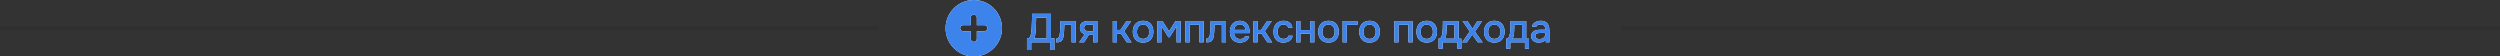 <?xml version="1.0" encoding="UTF-8"?> <svg xmlns="http://www.w3.org/2000/svg" width="1240" height="28" viewBox="0 0 1240 28" fill="none"><rect x="0" y="0" width="1240" height="28" fill="#333333" stroke="none"/><path d="M509.38 24.8V19.06C509.887 19.06 510.267 18.953 510.52 18.74C510.773 18.527 510.96 18.253 511.08 17.92C511.2 17.6 511.293 17.233 511.36 16.82C511.44 16.407 511.507 15.973 511.56 15.52C511.613 15.067 511.653 14.613 511.68 14.16C511.76 12.92 511.813 11.693 511.84 10.48C511.88 9.267 511.907 8.06 511.92 6.86H521.28V19.06H522.98V24.8H520.86V21H511.5V24.8H509.38ZM512.98 19.06H519.16V8.8H513.94L513.78 13.94C513.767 14.247 513.747 14.607 513.72 15.02C513.707 15.433 513.673 15.873 513.62 16.34C513.567 16.793 513.487 17.26 513.38 17.74C513.287 18.207 513.153 18.647 512.98 19.06ZM523.886 21.02V19.18C524.166 19.18 524.406 19.12 524.606 19C524.819 18.867 525.006 18.68 525.166 18.44C525.339 18.173 525.473 17.8 525.566 17.32C525.659 16.84 525.726 16.34 525.766 15.82C525.819 15.193 525.853 14.573 525.866 13.96C525.893 13.347 525.913 12.747 525.926 12.16C525.953 11.573 525.966 11.007 525.966 10.46H533.586V21H531.526V12.3H527.926C527.913 12.74 527.893 13.2 527.866 13.68C527.853 14.16 527.833 14.64 527.806 15.12C527.779 15.587 527.746 16.053 527.706 16.52C527.679 17.053 527.606 17.62 527.486 18.22C527.379 18.82 527.173 19.36 526.866 19.84C526.559 20.307 526.179 20.62 525.726 20.78C525.286 20.94 524.673 21.02 523.886 21.02ZM535.255 21L538.035 16.92C537.301 16.707 536.715 16.347 536.275 15.84C535.848 15.333 535.635 14.687 535.635 13.9C535.635 13.233 535.735 12.68 535.935 12.24C536.135 11.8 536.421 11.453 536.795 11.2C537.168 10.933 537.608 10.747 538.115 10.64C538.635 10.52 539.208 10.46 539.835 10.46H544.315V21H542.255V17.26H540.115L537.675 21H535.255ZM540.915 15.52H542.255V12.26H540.075C539.715 12.26 539.388 12.28 539.095 12.32C538.815 12.36 538.568 12.44 538.355 12.56C538.155 12.667 537.995 12.827 537.875 13.04C537.768 13.24 537.715 13.513 537.715 13.86C537.715 14.247 537.808 14.553 537.995 14.78C538.195 14.993 538.448 15.153 538.755 15.26C539.061 15.367 539.401 15.44 539.775 15.48C540.161 15.507 540.541 15.52 540.915 15.52ZM551.94 21V10.46H554V14.84H555.76L558.7 10.46H561.06L557.6 15.46L561.26 21H558.86L555.96 16.66H554V21H551.94ZM566.968 21.12C565.874 21.12 564.948 20.9 564.188 20.46C563.428 20.007 562.848 19.373 562.448 18.56C562.061 17.747 561.868 16.807 561.868 15.74C561.868 14.66 562.061 13.72 562.448 12.92C562.848 12.107 563.428 11.473 564.188 11.02C564.948 10.553 565.881 10.32 566.988 10.32C568.081 10.32 569.008 10.553 569.768 11.02C570.528 11.473 571.101 12.107 571.488 12.92C571.874 13.733 572.068 14.68 572.068 15.76C572.068 16.813 571.868 17.747 571.468 18.56C571.081 19.373 570.508 20.007 569.748 20.46C569.001 20.9 568.074 21.12 566.968 21.12ZM566.968 19.28C567.688 19.28 568.268 19.12 568.708 18.8C569.161 18.48 569.494 18.053 569.708 17.52C569.921 16.987 570.028 16.4 570.028 15.76C570.028 15.12 569.921 14.533 569.708 14C569.494 13.453 569.161 13.02 568.708 12.7C568.268 12.367 567.688 12.2 566.968 12.2C566.261 12.2 565.681 12.367 565.228 12.7C564.774 13.02 564.441 13.447 564.228 13.98C564.028 14.513 563.928 15.107 563.928 15.76C563.928 16.4 564.028 16.987 564.228 17.52C564.441 18.053 564.774 18.48 565.228 18.8C565.681 19.12 566.261 19.28 566.968 19.28ZM573.982 21V10.46H576.622L579.862 15.5L583.042 10.46H585.642V21H583.582V12.96L580.122 18.48H579.522L576.042 12.94V21H573.982ZM587.962 21V10.46H596.982V21H594.922V12.3H590.022V21H587.962ZM598.385 21.02V19.18C598.665 19.18 598.905 19.12 599.105 19C599.318 18.867 599.505 18.68 599.665 18.44C599.838 18.173 599.971 17.8 600.065 17.32C600.158 16.84 600.225 16.34 600.265 15.82C600.318 15.193 600.351 14.573 600.365 13.96C600.391 13.347 600.411 12.747 600.425 12.16C600.451 11.573 600.465 11.007 600.465 10.46H608.085V21H606.025V12.3H602.425C602.411 12.74 602.391 13.2 602.365 13.68C602.351 14.16 602.331 14.64 602.305 15.12C602.278 15.587 602.245 16.053 602.205 16.52C602.178 17.053 602.105 17.62 601.985 18.22C601.878 18.82 601.671 19.36 601.365 19.84C601.058 20.307 600.678 20.62 600.225 20.78C599.785 20.94 599.171 21.02 598.385 21.02ZM615.053 21.12C613.946 21.12 613.02 20.893 612.273 20.44C611.526 19.987 610.96 19.36 610.573 18.56C610.2 17.747 610.013 16.813 610.013 15.76C610.013 14.693 610.206 13.753 610.593 12.94C610.993 12.127 611.566 11.487 612.313 11.02C613.073 10.553 613.986 10.32 615.053 10.32C615.84 10.32 616.526 10.467 617.113 10.76C617.713 11.04 618.213 11.433 618.613 11.94C619.026 12.433 619.326 12.993 619.513 13.62C619.7 14.247 619.786 14.907 619.773 15.6C619.76 15.747 619.746 15.887 619.733 16.02C619.733 16.153 619.726 16.293 619.713 16.44H612.093C612.133 16.973 612.266 17.46 612.493 17.9C612.733 18.34 613.066 18.693 613.493 18.96C613.92 19.213 614.446 19.34 615.073 19.34C615.42 19.34 615.753 19.3 616.073 19.22C616.406 19.127 616.7 18.987 616.953 18.8C617.22 18.6 617.406 18.347 617.513 18.04H619.593C619.42 18.747 619.106 19.333 618.653 19.8C618.213 20.253 617.673 20.587 617.033 20.8C616.406 21.013 615.746 21.12 615.053 21.12ZM612.133 14.8H617.733C617.72 14.28 617.6 13.82 617.373 13.42C617.146 13.007 616.833 12.687 616.433 12.46C616.033 12.22 615.553 12.1 614.993 12.1C614.38 12.1 613.866 12.227 613.453 12.48C613.053 12.733 612.74 13.067 612.513 13.48C612.3 13.88 612.173 14.32 612.133 14.8ZM621.698 21V10.46H623.758V14.84H625.518L628.458 10.46H630.818L627.358 15.46L631.018 21H628.618L625.717 16.66H623.758V21H621.698ZM636.605 21.12C635.498 21.12 634.572 20.893 633.825 20.44C633.092 19.987 632.538 19.36 632.165 18.56C631.805 17.747 631.625 16.813 631.625 15.76C631.625 14.72 631.812 13.793 632.185 12.98C632.572 12.153 633.145 11.507 633.905 11.04C634.678 10.56 635.632 10.32 636.765 10.32C637.538 10.32 638.225 10.453 638.825 10.72C639.425 10.973 639.912 11.353 640.285 11.86C640.672 12.353 640.925 12.973 641.045 13.72H638.985C638.812 13.173 638.518 12.78 638.105 12.54C637.705 12.3 637.232 12.18 636.685 12.18C635.952 12.18 635.365 12.353 634.925 12.7C634.485 13.047 634.165 13.493 633.965 14.04C633.778 14.587 633.685 15.16 633.685 15.76C633.685 16.387 633.785 16.967 633.985 17.5C634.198 18.033 634.518 18.467 634.945 18.8C635.385 19.12 635.958 19.28 636.665 19.28C637.198 19.28 637.692 19.167 638.145 18.94C638.598 18.7 638.892 18.3 639.025 17.74H641.145C641.025 18.513 640.745 19.153 640.305 19.66C639.865 20.153 639.318 20.52 638.665 20.76C638.025 21 637.338 21.12 636.605 21.12ZM642.938 21V10.46H644.998V14.9H649.858V10.46H651.918V21H649.858V16.72H644.998V21H642.938ZM658.942 21.12C657.849 21.12 656.922 20.9 656.162 20.46C655.402 20.007 654.822 19.373 654.422 18.56C654.035 17.747 653.842 16.807 653.842 15.74C653.842 14.66 654.035 13.72 654.422 12.92C654.822 12.107 655.402 11.473 656.162 11.02C656.922 10.553 657.855 10.32 658.962 10.32C660.055 10.32 660.982 10.553 661.742 11.02C662.502 11.473 663.075 12.107 663.462 12.92C663.849 13.733 664.042 14.68 664.042 15.76C664.042 16.813 663.842 17.747 663.442 18.56C663.055 19.373 662.482 20.007 661.722 20.46C660.975 20.9 660.049 21.12 658.942 21.12ZM658.942 19.28C659.662 19.28 660.242 19.12 660.682 18.8C661.135 18.48 661.469 18.053 661.682 17.52C661.895 16.987 662.002 16.4 662.002 15.76C662.002 15.12 661.895 14.533 661.682 14C661.469 13.453 661.135 13.02 660.682 12.7C660.242 12.367 659.662 12.2 658.942 12.2C658.235 12.2 657.655 12.367 657.202 12.7C656.749 13.02 656.415 13.447 656.202 13.98C656.002 14.513 655.902 15.107 655.902 15.76C655.902 16.4 656.002 16.987 656.202 17.52C656.415 18.053 656.749 18.48 657.202 18.8C657.655 19.12 658.235 19.28 658.942 19.28ZM665.956 21V10.46H673.336V12.3H668.016V21H665.956ZM679.304 21.12C678.21 21.12 677.284 20.9 676.524 20.46C675.764 20.007 675.184 19.373 674.784 18.56C674.397 17.747 674.204 16.807 674.204 15.74C674.204 14.66 674.397 13.72 674.784 12.92C675.184 12.107 675.764 11.473 676.524 11.02C677.284 10.553 678.217 10.32 679.324 10.32C680.417 10.32 681.344 10.553 682.104 11.02C682.864 11.473 683.437 12.107 683.824 12.92C684.21 13.733 684.404 14.68 684.404 15.76C684.404 16.813 684.204 17.747 683.804 18.56C683.417 19.373 682.844 20.007 682.084 20.46C681.337 20.9 680.41 21.12 679.304 21.12ZM679.304 19.28C680.024 19.28 680.604 19.12 681.044 18.8C681.497 18.48 681.83 18.053 682.044 17.52C682.257 16.987 682.364 16.4 682.364 15.76C682.364 15.12 682.257 14.533 682.044 14C681.83 13.453 681.497 13.02 681.044 12.7C680.604 12.367 680.024 12.2 679.304 12.2C678.597 12.2 678.017 12.367 677.564 12.7C677.11 13.02 676.777 13.447 676.564 13.98C676.364 14.513 676.264 15.107 676.264 15.76C676.264 16.4 676.364 16.987 676.564 17.52C676.777 18.053 677.11 18.48 677.564 18.8C678.017 19.12 678.597 19.28 679.304 19.28ZM691.606 21V10.46H700.626V21H698.566V12.3H693.666V21H691.606ZM707.649 21.12C706.556 21.12 705.629 20.9 704.869 20.46C704.109 20.007 703.529 19.373 703.129 18.56C702.742 17.747 702.549 16.807 702.549 15.74C702.549 14.66 702.742 13.72 703.129 12.92C703.529 12.107 704.109 11.473 704.869 11.02C705.629 10.553 706.562 10.32 707.669 10.32C708.762 10.32 709.689 10.553 710.449 11.02C711.209 11.473 711.782 12.107 712.169 12.92C712.556 13.733 712.749 14.68 712.749 15.76C712.749 16.813 712.549 17.747 712.149 18.56C711.762 19.373 711.189 20.007 710.429 20.46C709.682 20.9 708.756 21.12 707.649 21.12ZM707.649 19.28C708.369 19.28 708.949 19.12 709.389 18.8C709.842 18.48 710.176 18.053 710.389 17.52C710.602 16.987 710.709 16.4 710.709 15.76C710.709 15.12 710.602 14.533 710.389 14C710.176 13.453 709.842 13.02 709.389 12.7C708.949 12.367 708.369 12.2 707.649 12.2C706.942 12.2 706.362 12.367 705.909 12.7C705.456 13.02 705.122 13.447 704.909 13.98C704.709 14.513 704.609 15.107 704.609 15.76C704.609 16.4 704.709 16.987 704.909 17.52C705.122 18.053 705.456 18.48 705.909 18.8C706.362 19.12 706.942 19.28 707.649 19.28ZM713.549 24.14V19.18C713.922 19.18 714.222 19.08 714.449 18.88C714.675 18.68 714.855 18.42 714.989 18.1C715.122 17.78 715.222 17.427 715.289 17.04C715.369 16.64 715.435 16.253 715.489 15.88C715.555 15.28 715.595 14.673 715.609 14.06C715.635 13.433 715.649 12.913 715.649 12.5C715.662 12.167 715.669 11.833 715.669 11.5C715.669 11.153 715.669 10.807 715.669 10.46H723.489V19.18H724.849V24.14H722.829V21H715.569V24.14H713.549ZM716.629 19.18H721.409V12.3H717.569C717.569 12.82 717.562 13.393 717.549 14.02C717.535 14.647 717.509 15.24 717.469 15.8C717.442 16.12 717.409 16.48 717.369 16.88C717.329 17.28 717.255 17.68 717.149 18.08C717.042 18.48 716.869 18.847 716.629 19.18ZM725.24 21L728.98 15.62L725.42 10.46H727.88L730.36 14.24L732.76 10.46H735.14L731.6 15.68L735.4 21H732.96L730.24 17.16L727.56 21H725.24ZM741.19 21.12C740.096 21.12 739.17 20.9 738.41 20.46C737.65 20.007 737.07 19.373 736.67 18.56C736.283 17.747 736.09 16.807 736.09 15.74C736.09 14.66 736.283 13.72 736.67 12.92C737.07 12.107 737.65 11.473 738.41 11.02C739.17 10.553 740.103 10.32 741.21 10.32C742.303 10.32 743.23 10.553 743.99 11.02C744.75 11.473 745.323 12.107 745.71 12.92C746.096 13.733 746.29 14.68 746.29 15.76C746.29 16.813 746.09 17.747 745.69 18.56C745.303 19.373 744.73 20.007 743.97 20.46C743.223 20.9 742.296 21.12 741.19 21.12ZM741.19 19.28C741.91 19.28 742.49 19.12 742.93 18.8C743.383 18.48 743.716 18.053 743.93 17.52C744.143 16.987 744.25 16.4 744.25 15.76C744.25 15.12 744.143 14.533 743.93 14C743.716 13.453 743.383 13.02 742.93 12.7C742.49 12.367 741.91 12.2 741.19 12.2C740.483 12.2 739.903 12.367 739.45 12.7C738.996 13.02 738.663 13.447 738.45 13.98C738.25 14.513 738.15 15.107 738.15 15.76C738.15 16.4 738.25 16.987 738.45 17.52C738.663 18.053 738.996 18.48 739.45 18.8C739.903 19.12 740.483 19.28 741.19 19.28ZM747.089 24.14V19.18C747.463 19.18 747.763 19.08 747.989 18.88C748.216 18.68 748.396 18.42 748.529 18.1C748.663 17.78 748.763 17.427 748.829 17.04C748.909 16.64 748.976 16.253 749.029 15.88C749.096 15.28 749.136 14.673 749.149 14.06C749.176 13.433 749.189 12.913 749.189 12.5C749.203 12.167 749.209 11.833 749.209 11.5C749.209 11.153 749.209 10.807 749.209 10.46H757.029V19.18H758.389V24.14H756.369V21H749.109V24.14H747.089ZM750.169 19.18H754.949V12.3H751.109C751.109 12.82 751.103 13.393 751.089 14.02C751.076 14.647 751.049 15.24 751.009 15.8C750.983 16.12 750.949 16.48 750.909 16.88C750.869 17.28 750.796 17.68 750.689 18.08C750.583 18.48 750.409 18.847 750.169 19.18ZM763.14 21.12C762.673 21.12 762.22 21.06 761.78 20.94C761.34 20.807 760.947 20.613 760.6 20.36C760.253 20.093 759.973 19.767 759.76 19.38C759.56 18.98 759.46 18.513 759.46 17.98C759.46 17.34 759.58 16.813 759.82 16.4C760.073 15.973 760.407 15.647 760.82 15.42C761.233 15.18 761.707 15.013 762.24 14.92C762.787 14.813 763.353 14.76 763.94 14.76H766.52C766.52 14.24 766.44 13.787 766.28 13.4C766.12 13 765.867 12.693 765.52 12.48C765.187 12.253 764.74 12.14 764.18 12.14C763.847 12.14 763.527 12.18 763.22 12.26C762.927 12.327 762.673 12.44 762.46 12.6C762.247 12.76 762.1 12.973 762.02 13.24H759.86C759.94 12.733 760.12 12.3 760.4 11.94C760.68 11.567 761.027 11.26 761.44 11.02C761.853 10.78 762.293 10.607 762.76 10.5C763.24 10.38 763.727 10.32 764.22 10.32C765.233 10.32 766.053 10.52 766.68 10.92C767.32 11.32 767.787 11.893 768.08 12.64C768.373 13.387 768.52 14.273 768.52 15.3V21H766.74L766.66 19.7C766.353 20.087 766 20.387 765.6 20.6C765.213 20.8 764.807 20.933 764.38 21C763.953 21.08 763.54 21.12 763.14 21.12ZM763.5 19.38C764.113 19.38 764.647 19.28 765.1 19.08C765.553 18.867 765.9 18.567 766.14 18.18C766.393 17.78 766.52 17.307 766.52 16.76V16.34H764.64C764.253 16.34 763.873 16.353 763.5 16.38C763.127 16.393 762.787 16.447 762.48 16.54C762.187 16.62 761.953 16.76 761.78 16.96C761.607 17.16 761.52 17.447 761.52 17.82C761.52 18.18 761.613 18.473 761.8 18.7C761.987 18.927 762.233 19.1 762.54 19.22C762.847 19.327 763.167 19.38 763.5 19.38Z" fill="white"></path><path d="M509.38 24.8V19.06C509.887 19.06 510.267 18.953 510.52 18.74C510.773 18.527 510.96 18.253 511.08 17.92C511.2 17.6 511.293 17.233 511.36 16.82C511.44 16.407 511.507 15.973 511.56 15.52C511.613 15.067 511.653 14.613 511.68 14.16C511.76 12.92 511.813 11.693 511.84 10.48C511.88 9.267 511.907 8.06 511.92 6.86H521.28V19.06H522.98V24.8H520.86V21H511.5V24.8H509.38ZM512.98 19.06H519.16V8.8H513.94L513.78 13.94C513.767 14.247 513.747 14.607 513.72 15.02C513.707 15.433 513.673 15.873 513.62 16.34C513.567 16.793 513.487 17.26 513.38 17.74C513.287 18.207 513.153 18.647 512.98 19.06ZM523.886 21.02V19.18C524.166 19.18 524.406 19.12 524.606 19C524.819 18.867 525.006 18.68 525.166 18.44C525.339 18.173 525.473 17.8 525.566 17.32C525.659 16.84 525.726 16.34 525.766 15.82C525.819 15.193 525.853 14.573 525.866 13.96C525.893 13.347 525.913 12.747 525.926 12.16C525.953 11.573 525.966 11.007 525.966 10.46H533.586V21H531.526V12.3H527.926C527.913 12.74 527.893 13.2 527.866 13.68C527.853 14.16 527.833 14.64 527.806 15.12C527.779 15.587 527.746 16.053 527.706 16.52C527.679 17.053 527.606 17.62 527.486 18.22C527.379 18.82 527.173 19.36 526.866 19.84C526.559 20.307 526.179 20.62 525.726 20.78C525.286 20.94 524.673 21.02 523.886 21.02ZM535.255 21L538.035 16.92C537.301 16.707 536.715 16.347 536.275 15.84C535.848 15.333 535.635 14.687 535.635 13.9C535.635 13.233 535.735 12.68 535.935 12.24C536.135 11.8 536.421 11.453 536.795 11.2C537.168 10.933 537.608 10.747 538.115 10.64C538.635 10.52 539.208 10.46 539.835 10.46H544.315V21H542.255V17.26H540.115L537.675 21H535.255ZM540.915 15.52H542.255V12.26H540.075C539.715 12.26 539.388 12.28 539.095 12.32C538.815 12.36 538.568 12.44 538.355 12.56C538.155 12.667 537.995 12.827 537.875 13.04C537.768 13.24 537.715 13.513 537.715 13.86C537.715 14.247 537.808 14.553 537.995 14.78C538.195 14.993 538.448 15.153 538.755 15.26C539.061 15.367 539.401 15.44 539.775 15.48C540.161 15.507 540.541 15.52 540.915 15.52ZM551.94 21V10.46H554V14.84H555.76L558.7 10.46H561.06L557.6 15.46L561.26 21H558.86L555.96 16.66H554V21H551.94ZM566.968 21.12C565.874 21.12 564.948 20.9 564.188 20.46C563.428 20.007 562.848 19.373 562.448 18.56C562.061 17.747 561.868 16.807 561.868 15.74C561.868 14.66 562.061 13.72 562.448 12.92C562.848 12.107 563.428 11.473 564.188 11.02C564.948 10.553 565.881 10.32 566.988 10.32C568.081 10.32 569.008 10.553 569.768 11.02C570.528 11.473 571.101 12.107 571.488 12.92C571.874 13.733 572.068 14.68 572.068 15.76C572.068 16.813 571.868 17.747 571.468 18.56C571.081 19.373 570.508 20.007 569.748 20.46C569.001 20.9 568.074 21.12 566.968 21.12ZM566.968 19.28C567.688 19.28 568.268 19.12 568.708 18.8C569.161 18.48 569.494 18.053 569.708 17.52C569.921 16.987 570.028 16.4 570.028 15.76C570.028 15.12 569.921 14.533 569.708 14C569.494 13.453 569.161 13.02 568.708 12.7C568.268 12.367 567.688 12.2 566.968 12.2C566.261 12.2 565.681 12.367 565.228 12.7C564.774 13.02 564.441 13.447 564.228 13.98C564.028 14.513 563.928 15.107 563.928 15.76C563.928 16.4 564.028 16.987 564.228 17.52C564.441 18.053 564.774 18.48 565.228 18.8C565.681 19.12 566.261 19.28 566.968 19.28ZM573.982 21V10.46H576.622L579.862 15.5L583.042 10.46H585.642V21H583.582V12.96L580.122 18.48H579.522L576.042 12.94V21H573.982ZM587.962 21V10.46H596.982V21H594.922V12.3H590.022V21H587.962ZM598.385 21.02V19.18C598.665 19.18 598.905 19.12 599.105 19C599.318 18.867 599.505 18.68 599.665 18.44C599.838 18.173 599.971 17.8 600.065 17.32C600.158 16.84 600.225 16.34 600.265 15.82C600.318 15.193 600.351 14.573 600.365 13.96C600.391 13.347 600.411 12.747 600.425 12.16C600.451 11.573 600.465 11.007 600.465 10.46H608.085V21H606.025V12.3H602.425C602.411 12.74 602.391 13.2 602.365 13.68C602.351 14.16 602.331 14.64 602.305 15.12C602.278 15.587 602.245 16.053 602.205 16.52C602.178 17.053 602.105 17.62 601.985 18.22C601.878 18.82 601.671 19.36 601.365 19.84C601.058 20.307 600.678 20.62 600.225 20.78C599.785 20.94 599.171 21.02 598.385 21.02ZM615.053 21.12C613.946 21.12 613.02 20.893 612.273 20.44C611.526 19.987 610.96 19.36 610.573 18.56C610.2 17.747 610.013 16.813 610.013 15.76C610.013 14.693 610.206 13.753 610.593 12.94C610.993 12.127 611.566 11.487 612.313 11.02C613.073 10.553 613.986 10.32 615.053 10.32C615.84 10.32 616.526 10.467 617.113 10.76C617.713 11.04 618.213 11.433 618.613 11.94C619.026 12.433 619.326 12.993 619.513 13.62C619.7 14.247 619.786 14.907 619.773 15.6C619.76 15.747 619.746 15.887 619.733 16.02C619.733 16.153 619.726 16.293 619.713 16.44H612.093C612.133 16.973 612.266 17.46 612.493 17.9C612.733 18.34 613.066 18.693 613.493 18.96C613.92 19.213 614.446 19.34 615.073 19.34C615.42 19.34 615.753 19.3 616.073 19.22C616.406 19.127 616.7 18.987 616.953 18.8C617.22 18.6 617.406 18.347 617.513 18.04H619.593C619.42 18.747 619.106 19.333 618.653 19.8C618.213 20.253 617.673 20.587 617.033 20.8C616.406 21.013 615.746 21.12 615.053 21.12ZM612.133 14.8H617.733C617.72 14.28 617.6 13.82 617.373 13.42C617.146 13.007 616.833 12.687 616.433 12.46C616.033 12.22 615.553 12.1 614.993 12.1C614.38 12.1 613.866 12.227 613.453 12.48C613.053 12.733 612.74 13.067 612.513 13.48C612.3 13.88 612.173 14.32 612.133 14.8ZM621.698 21V10.46H623.758V14.84H625.518L628.458 10.46H630.818L627.358 15.46L631.018 21H628.618L625.717 16.66H623.758V21H621.698ZM636.605 21.12C635.498 21.12 634.572 20.893 633.825 20.44C633.092 19.987 632.538 19.36 632.165 18.56C631.805 17.747 631.625 16.813 631.625 15.76C631.625 14.72 631.812 13.793 632.185 12.98C632.572 12.153 633.145 11.507 633.905 11.04C634.678 10.56 635.632 10.32 636.765 10.32C637.538 10.32 638.225 10.453 638.825 10.72C639.425 10.973 639.912 11.353 640.285 11.86C640.672 12.353 640.925 12.973 641.045 13.72H638.985C638.812 13.173 638.518 12.78 638.105 12.54C637.705 12.3 637.232 12.18 636.685 12.18C635.952 12.18 635.365 12.353 634.925 12.7C634.485 13.047 634.165 13.493 633.965 14.04C633.778 14.587 633.685 15.16 633.685 15.76C633.685 16.387 633.785 16.967 633.985 17.5C634.198 18.033 634.518 18.467 634.945 18.8C635.385 19.12 635.958 19.28 636.665 19.28C637.198 19.28 637.692 19.167 638.145 18.94C638.598 18.7 638.892 18.3 639.025 17.74H641.145C641.025 18.513 640.745 19.153 640.305 19.66C639.865 20.153 639.318 20.52 638.665 20.76C638.025 21 637.338 21.12 636.605 21.12ZM642.938 21V10.46H644.998V14.9H649.858V10.46H651.918V21H649.858V16.72H644.998V21H642.938ZM658.942 21.12C657.849 21.12 656.922 20.9 656.162 20.46C655.402 20.007 654.822 19.373 654.422 18.56C654.035 17.747 653.842 16.807 653.842 15.74C653.842 14.66 654.035 13.72 654.422 12.92C654.822 12.107 655.402 11.473 656.162 11.02C656.922 10.553 657.855 10.32 658.962 10.32C660.055 10.32 660.982 10.553 661.742 11.02C662.502 11.473 663.075 12.107 663.462 12.92C663.849 13.733 664.042 14.68 664.042 15.76C664.042 16.813 663.842 17.747 663.442 18.56C663.055 19.373 662.482 20.007 661.722 20.46C660.975 20.9 660.049 21.12 658.942 21.12ZM658.942 19.28C659.662 19.28 660.242 19.12 660.682 18.8C661.135 18.48 661.469 18.053 661.682 17.52C661.895 16.987 662.002 16.4 662.002 15.76C662.002 15.12 661.895 14.533 661.682 14C661.469 13.453 661.135 13.02 660.682 12.7C660.242 12.367 659.662 12.2 658.942 12.2C658.235 12.2 657.655 12.367 657.202 12.7C656.749 13.02 656.415 13.447 656.202 13.98C656.002 14.513 655.902 15.107 655.902 15.76C655.902 16.4 656.002 16.987 656.202 17.52C656.415 18.053 656.749 18.48 657.202 18.8C657.655 19.12 658.235 19.28 658.942 19.28ZM665.956 21V10.46H673.336V12.3H668.016V21H665.956ZM679.304 21.12C678.21 21.12 677.284 20.9 676.524 20.46C675.764 20.007 675.184 19.373 674.784 18.56C674.397 17.747 674.204 16.807 674.204 15.74C674.204 14.66 674.397 13.72 674.784 12.92C675.184 12.107 675.764 11.473 676.524 11.02C677.284 10.553 678.217 10.32 679.324 10.32C680.417 10.32 681.344 10.553 682.104 11.02C682.864 11.473 683.437 12.107 683.824 12.92C684.21 13.733 684.404 14.68 684.404 15.76C684.404 16.813 684.204 17.747 683.804 18.56C683.417 19.373 682.844 20.007 682.084 20.46C681.337 20.9 680.41 21.12 679.304 21.12ZM679.304 19.28C680.024 19.28 680.604 19.12 681.044 18.8C681.497 18.48 681.83 18.053 682.044 17.52C682.257 16.987 682.364 16.4 682.364 15.76C682.364 15.12 682.257 14.533 682.044 14C681.83 13.453 681.497 13.02 681.044 12.7C680.604 12.367 680.024 12.2 679.304 12.2C678.597 12.2 678.017 12.367 677.564 12.7C677.11 13.02 676.777 13.447 676.564 13.98C676.364 14.513 676.264 15.107 676.264 15.76C676.264 16.4 676.364 16.987 676.564 17.52C676.777 18.053 677.11 18.48 677.564 18.8C678.017 19.12 678.597 19.28 679.304 19.28ZM691.606 21V10.46H700.626V21H698.566V12.3H693.666V21H691.606ZM707.649 21.12C706.556 21.12 705.629 20.9 704.869 20.46C704.109 20.007 703.529 19.373 703.129 18.56C702.742 17.747 702.549 16.807 702.549 15.74C702.549 14.66 702.742 13.72 703.129 12.92C703.529 12.107 704.109 11.473 704.869 11.02C705.629 10.553 706.562 10.32 707.669 10.32C708.762 10.32 709.689 10.553 710.449 11.02C711.209 11.473 711.782 12.107 712.169 12.92C712.556 13.733 712.749 14.68 712.749 15.76C712.749 16.813 712.549 17.747 712.149 18.56C711.762 19.373 711.189 20.007 710.429 20.46C709.682 20.9 708.756 21.12 707.649 21.12ZM707.649 19.28C708.369 19.28 708.949 19.12 709.389 18.8C709.842 18.48 710.176 18.053 710.389 17.52C710.602 16.987 710.709 16.4 710.709 15.76C710.709 15.12 710.602 14.533 710.389 14C710.176 13.453 709.842 13.02 709.389 12.7C708.949 12.367 708.369 12.2 707.649 12.2C706.942 12.2 706.362 12.367 705.909 12.7C705.456 13.02 705.122 13.447 704.909 13.98C704.709 14.513 704.609 15.107 704.609 15.76C704.609 16.4 704.709 16.987 704.909 17.52C705.122 18.053 705.456 18.48 705.909 18.8C706.362 19.12 706.942 19.28 707.649 19.28ZM713.549 24.14V19.18C713.922 19.18 714.222 19.08 714.449 18.88C714.675 18.68 714.855 18.42 714.989 18.1C715.122 17.78 715.222 17.427 715.289 17.04C715.369 16.64 715.435 16.253 715.489 15.88C715.555 15.28 715.595 14.673 715.609 14.06C715.635 13.433 715.649 12.913 715.649 12.5C715.662 12.167 715.669 11.833 715.669 11.5C715.669 11.153 715.669 10.807 715.669 10.46H723.489V19.18H724.849V24.14H722.829V21H715.569V24.14H713.549ZM716.629 19.18H721.409V12.3H717.569C717.569 12.82 717.562 13.393 717.549 14.02C717.535 14.647 717.509 15.24 717.469 15.8C717.442 16.12 717.409 16.48 717.369 16.88C717.329 17.28 717.255 17.68 717.149 18.08C717.042 18.48 716.869 18.847 716.629 19.18ZM725.24 21L728.98 15.62L725.42 10.46H727.88L730.36 14.24L732.76 10.46H735.14L731.6 15.68L735.4 21H732.96L730.24 17.16L727.56 21H725.24ZM741.19 21.12C740.096 21.12 739.17 20.9 738.41 20.46C737.65 20.007 737.07 19.373 736.67 18.56C736.283 17.747 736.09 16.807 736.09 15.74C736.09 14.66 736.283 13.72 736.67 12.92C737.07 12.107 737.65 11.473 738.41 11.02C739.17 10.553 740.103 10.32 741.21 10.32C742.303 10.32 743.23 10.553 743.99 11.02C744.75 11.473 745.323 12.107 745.71 12.92C746.096 13.733 746.29 14.68 746.29 15.76C746.29 16.813 746.09 17.747 745.69 18.56C745.303 19.373 744.73 20.007 743.97 20.46C743.223 20.9 742.296 21.12 741.19 21.12ZM741.19 19.28C741.91 19.28 742.49 19.12 742.93 18.8C743.383 18.48 743.716 18.053 743.93 17.52C744.143 16.987 744.25 16.4 744.25 15.76C744.25 15.12 744.143 14.533 743.93 14C743.716 13.453 743.383 13.02 742.93 12.7C742.49 12.367 741.91 12.2 741.19 12.2C740.483 12.2 739.903 12.367 739.45 12.7C738.996 13.02 738.663 13.447 738.45 13.98C738.25 14.513 738.15 15.107 738.15 15.76C738.15 16.4 738.25 16.987 738.45 17.52C738.663 18.053 738.996 18.48 739.45 18.8C739.903 19.12 740.483 19.28 741.19 19.28ZM747.089 24.14V19.18C747.463 19.18 747.763 19.08 747.989 18.88C748.216 18.68 748.396 18.42 748.529 18.1C748.663 17.78 748.763 17.427 748.829 17.04C748.909 16.64 748.976 16.253 749.029 15.88C749.096 15.28 749.136 14.673 749.149 14.06C749.176 13.433 749.189 12.913 749.189 12.5C749.203 12.167 749.209 11.833 749.209 11.5C749.209 11.153 749.209 10.807 749.209 10.46H757.029V19.18H758.389V24.14H756.369V21H749.109V24.14H747.089ZM750.169 19.18H754.949V12.3H751.109C751.109 12.82 751.103 13.393 751.089 14.02C751.076 14.647 751.049 15.24 751.009 15.8C750.983 16.12 750.949 16.48 750.909 16.88C750.869 17.28 750.796 17.68 750.689 18.08C750.583 18.48 750.409 18.847 750.169 19.18ZM763.14 21.12C762.673 21.12 762.22 21.06 761.78 20.94C761.34 20.807 760.947 20.613 760.6 20.36C760.253 20.093 759.973 19.767 759.76 19.38C759.56 18.98 759.46 18.513 759.46 17.98C759.46 17.34 759.58 16.813 759.82 16.4C760.073 15.973 760.407 15.647 760.82 15.42C761.233 15.18 761.707 15.013 762.24 14.92C762.787 14.813 763.353 14.76 763.94 14.76H766.52C766.52 14.24 766.44 13.787 766.28 13.4C766.12 13 765.867 12.693 765.52 12.48C765.187 12.253 764.74 12.14 764.18 12.14C763.847 12.14 763.527 12.18 763.22 12.26C762.927 12.327 762.673 12.44 762.46 12.6C762.247 12.76 762.1 12.973 762.02 13.24H759.86C759.94 12.733 760.12 12.3 760.4 11.94C760.68 11.567 761.027 11.26 761.44 11.02C761.853 10.78 762.293 10.607 762.76 10.5C763.24 10.38 763.727 10.32 764.22 10.32C765.233 10.32 766.053 10.52 766.68 10.92C767.32 11.32 767.787 11.893 768.08 12.64C768.373 13.387 768.52 14.273 768.52 15.3V21H766.74L766.66 19.7C766.353 20.087 766 20.387 765.6 20.6C765.213 20.8 764.807 20.933 764.38 21C763.953 21.08 763.54 21.12 763.14 21.12ZM763.5 19.38C764.113 19.38 764.647 19.28 765.1 19.08C765.553 18.867 765.9 18.567 766.14 18.18C766.393 17.78 766.52 17.307 766.52 16.76V16.34H764.64C764.253 16.34 763.873 16.353 763.5 16.38C763.127 16.393 762.787 16.447 762.48 16.54C762.187 16.62 761.953 16.76 761.78 16.96C761.607 17.16 761.52 17.447 761.52 17.82C761.52 18.18 761.613 18.473 761.8 18.7C761.987 18.927 762.233 19.1 762.54 19.22C762.847 19.327 763.167 19.38 763.5 19.38Z" fill="#3D83EC"></path><path fill-rule="evenodd" clip-rule="evenodd" d="M483 28C490.732 28 497 21.732 497 14C497 6.268 490.732 0 483 0C475.268 0 469 6.268 469 14C469 21.732 475.268 28 483 28ZM483 7.25C483.828 7.25 484.5 7.922 484.5 8.75V12.5H488.25C489.078 12.5 489.75 13.172 489.75 14C489.75 14.828 489.078 15.5 488.25 15.5H484.5V19.25C484.5 20.078 483.828 20.75 483 20.75C482.172 20.75 481.5 20.078 481.5 19.25V15.5H477.75C476.922 15.5 476.25 14.828 476.25 14C476.25 13.172 476.922 12.5 477.75 12.5H481.5V8.75C481.5 7.922 482.172 7.25 483 7.25Z" fill="white"></path><path fill-rule="evenodd" clip-rule="evenodd" d="M483 28C490.732 28 497 21.732 497 14C497 6.268 490.732 0 483 0C475.268 0 469 6.268 469 14C469 21.732 475.268 28 483 28ZM483 7.25C483.828 7.25 484.5 7.922 484.5 8.75V12.5H488.25C489.078 12.5 489.75 13.172 489.75 14C489.75 14.828 489.078 15.5 488.25 15.5H484.5V19.25C484.5 20.078 483.828 20.75 483 20.75C482.172 20.75 481.5 20.078 481.5 19.25V15.5H477.75C476.922 15.5 476.25 14.828 476.25 14C476.25 13.172 476.922 12.5 477.75 12.5H481.5V8.75C481.5 7.922 482.172 7.25 483 7.25Z" fill="#3D83EC"></path><path d="M436 14L0 14" stroke="black" stroke-opacity="0.08" stroke-width="2"></path><path d="M1240 14L804 14" stroke="black" stroke-opacity="0.08" stroke-width="2"></path></svg> 